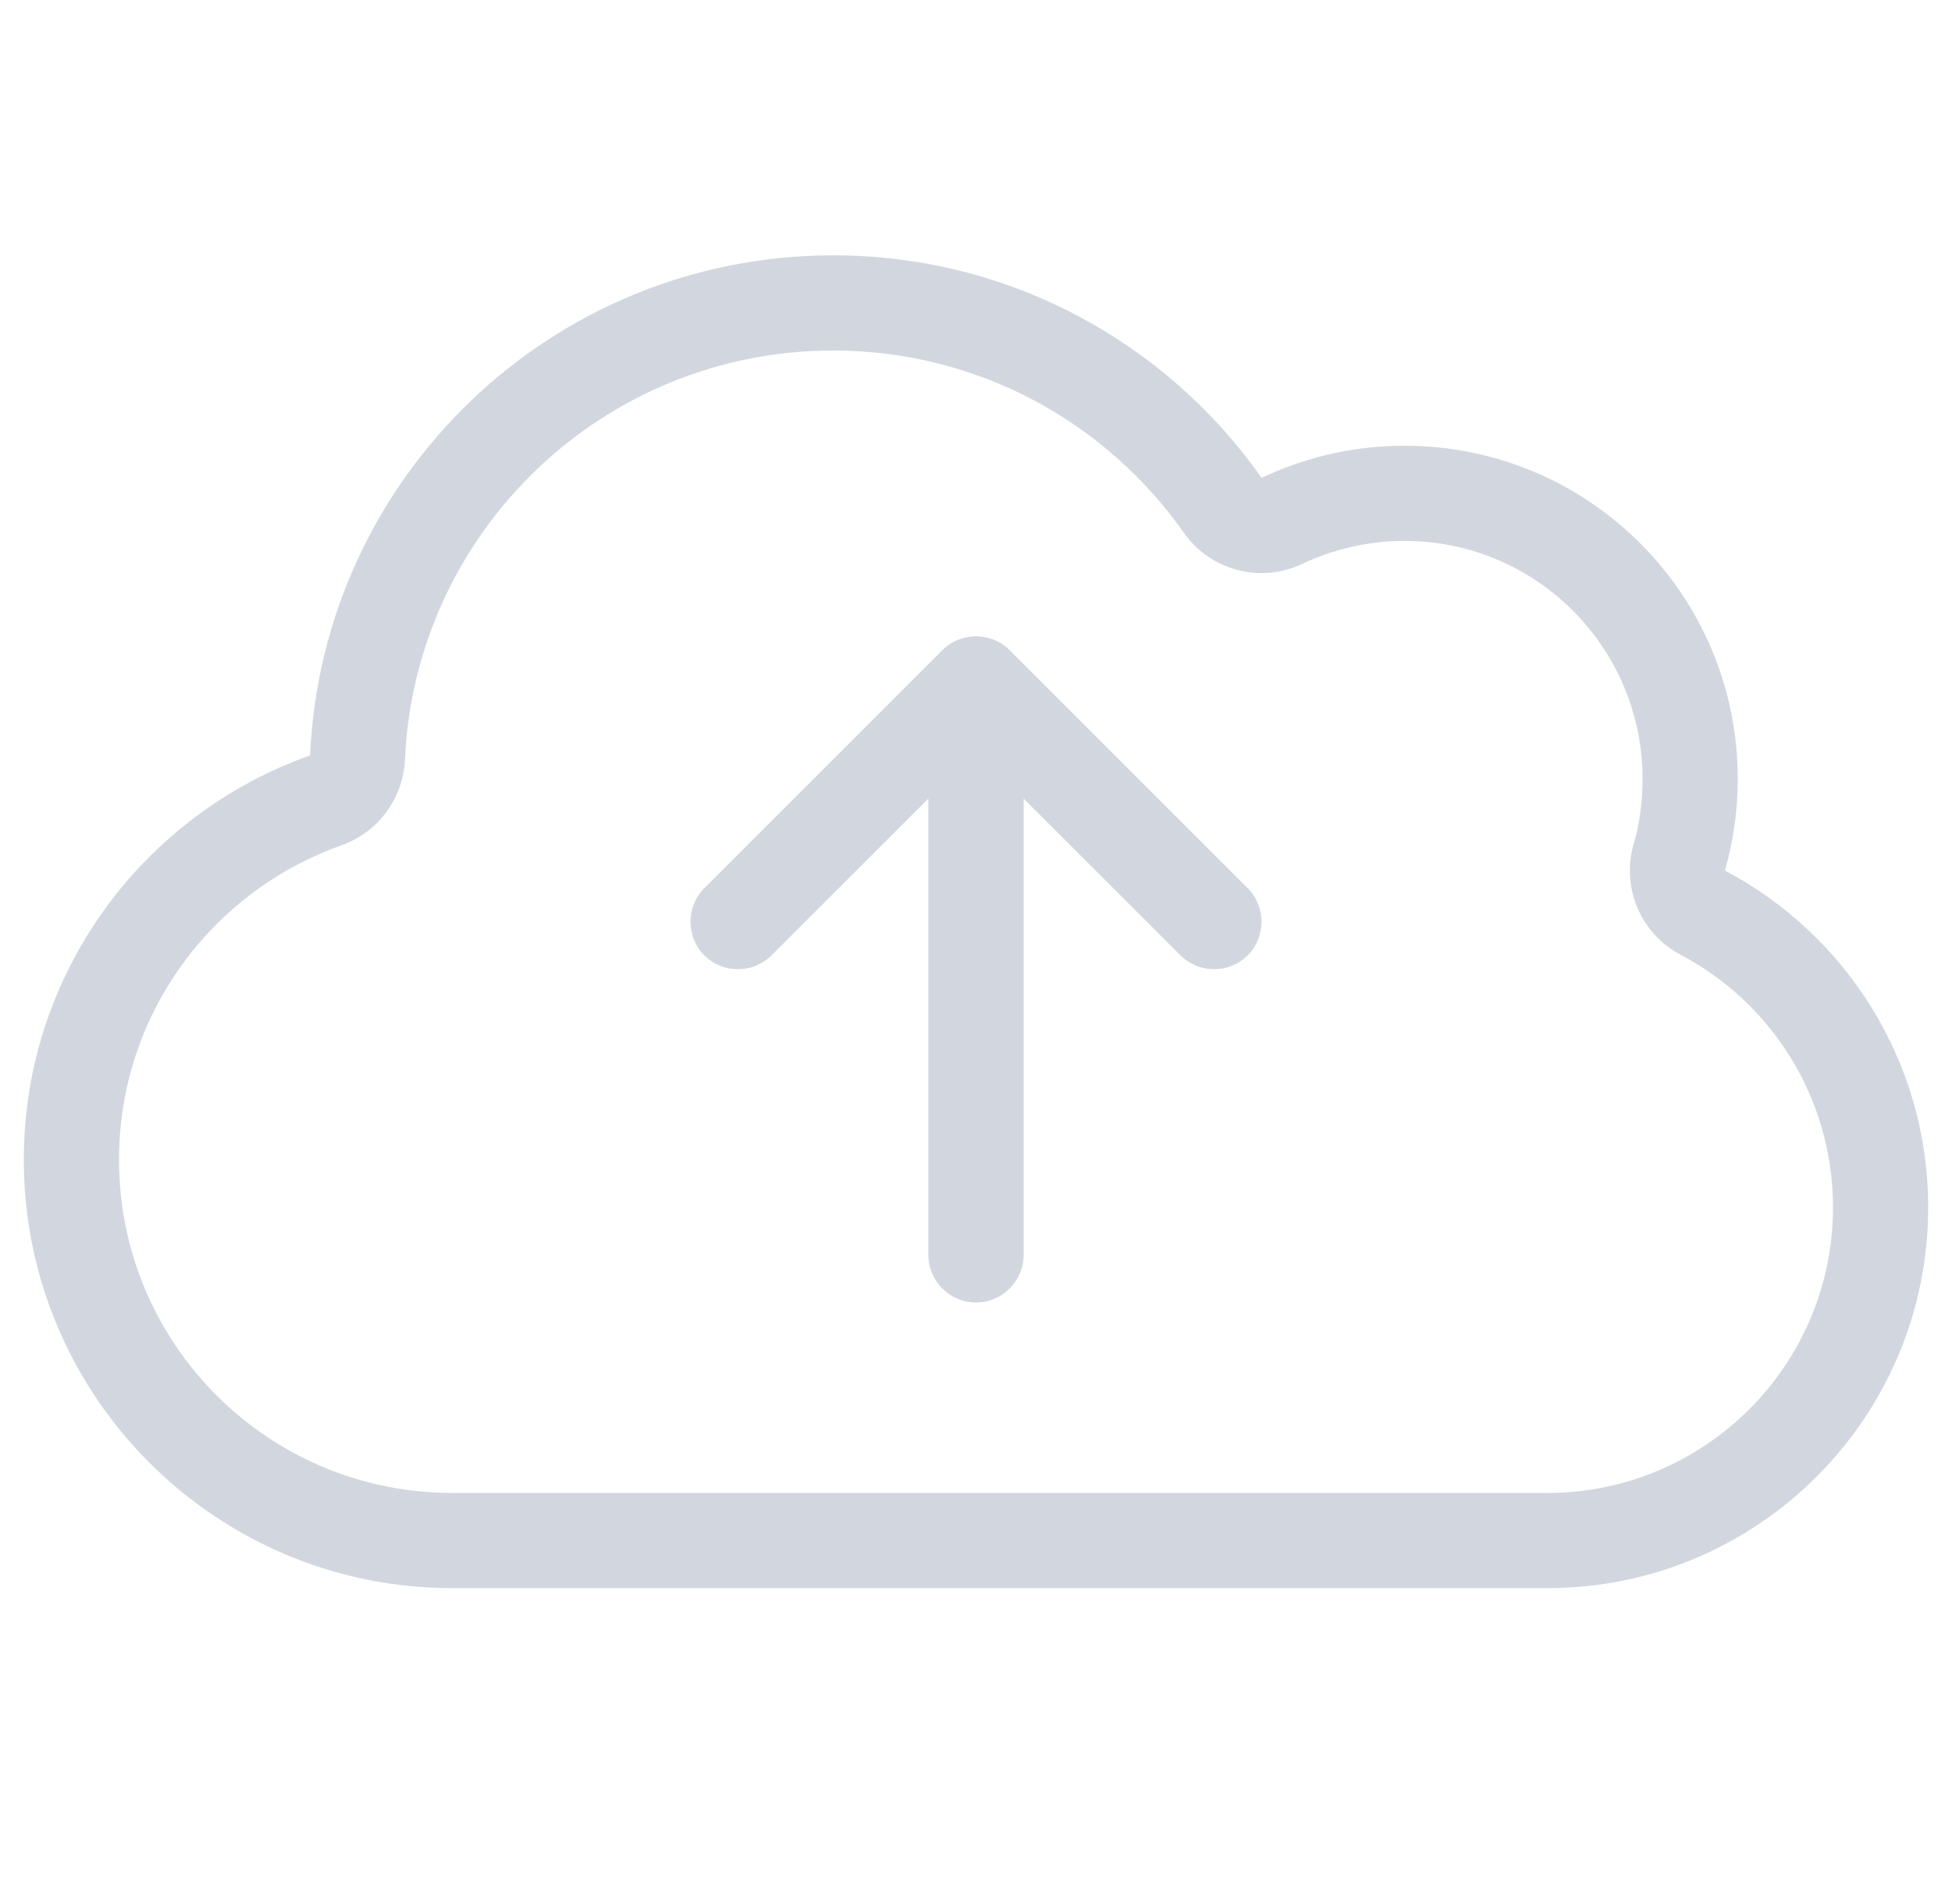 <svg width="41" height="40" viewBox="0 0 41 40" fill="none" xmlns="http://www.w3.org/2000/svg">
<g clip-path="url(#clip0_4531_6750)">
<path d="M24.863 11.189C23.231 8.871 20.544 7.364 17.5 7.364C12.662 7.364 8.719 11.177 8.506 15.958C8.469 16.77 7.944 17.483 7.175 17.758C4.45 18.721 2.5 21.314 2.5 24.364C2.5 28.233 5.631 31.364 9.5 31.364H32.5C35.812 31.364 38.5 28.677 38.5 25.364C38.5 23.064 37.206 21.064 35.3 20.058C34.462 19.614 34.05 18.652 34.312 17.739C34.438 17.308 34.5 16.846 34.5 16.364C34.5 13.602 32.263 11.364 29.5 11.364C28.731 11.364 28.006 11.539 27.356 11.845C26.475 12.264 25.425 11.989 24.863 11.189ZM17.5 5.364C21.219 5.364 24.506 7.208 26.5 10.039C27.406 9.608 28.425 9.364 29.5 9.364C33.369 9.364 36.5 12.495 36.5 16.364C36.5 17.033 36.406 17.677 36.231 18.289C38.769 19.627 40.5 22.296 40.5 25.364C40.5 29.783 36.919 33.364 32.5 33.364H9.5C4.531 33.364 0.5 29.333 0.5 24.364C0.5 20.439 3.013 17.108 6.513 15.87C6.769 10.027 11.588 5.364 17.5 5.364ZM14.794 18.658L19.794 13.658C20.181 13.271 20.819 13.271 21.206 13.658L26.206 18.658C26.594 19.046 26.594 19.683 26.206 20.07C25.819 20.458 25.181 20.458 24.794 20.07L21.5 16.777V26.364C21.5 26.914 21.05 27.364 20.5 27.364C19.95 27.364 19.5 26.914 19.5 26.364V16.777L16.206 20.07C15.819 20.458 15.181 20.458 14.794 20.07C14.406 19.683 14.406 19.046 14.794 18.658Z" fill="#D2D7DF"/>
</g>
<defs>
<clipPath id="clip0_4531_6750">
<rect width="40" height="40" fill="white" transform="translate(0.5)"/>
</clipPath>
</defs>
</svg>

